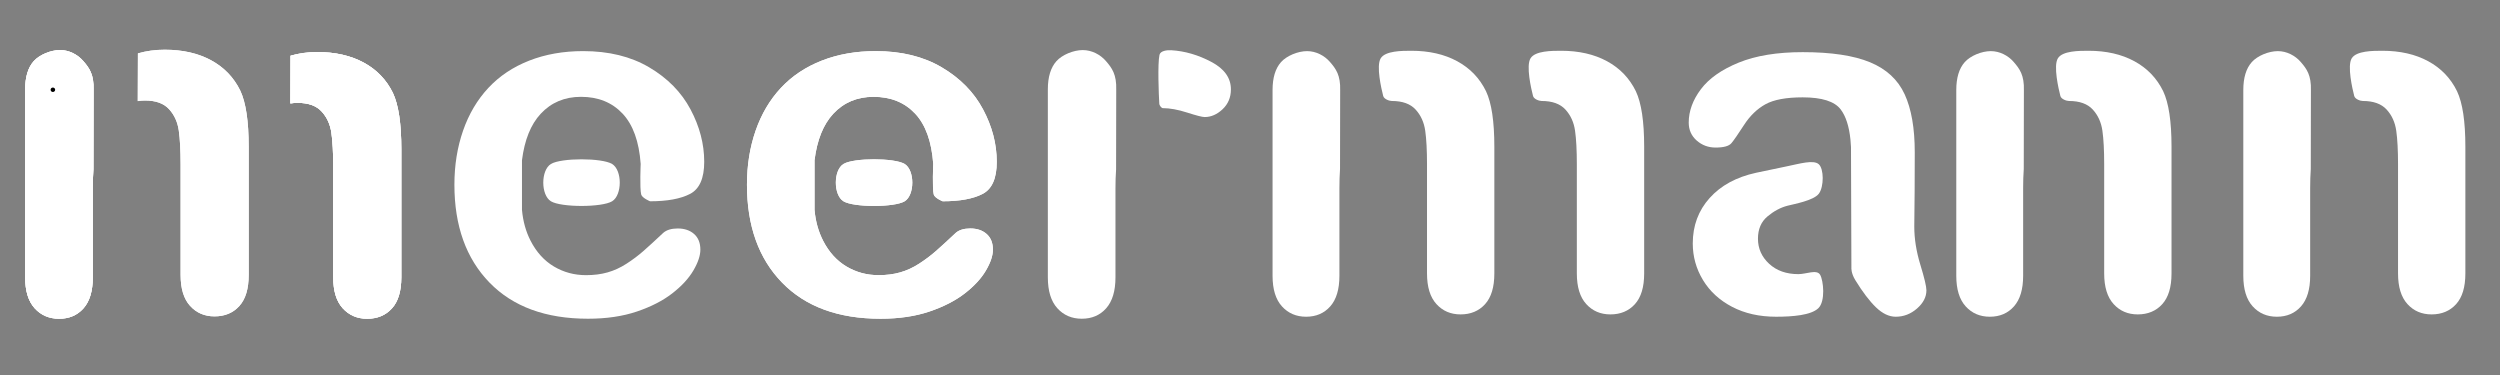 <?xml version="1.0" encoding="UTF-8" standalone="no"?>
<!DOCTYPE svg PUBLIC "-//W3C//DTD SVG 1.1//EN" "http://www.w3.org/Graphics/SVG/1.1/DTD/svg11.dtd">
<svg width="100%" height="100%" viewBox="0 0 100 15" version="1.1" xmlns="http://www.w3.org/2000/svg" xmlns:xlink="http://www.w3.org/1999/xlink" xml:space="preserve" xmlns:serif="http://www.serif.com/" style="fill-rule:evenodd;clip-rule:evenodd;stroke-linecap:round;stroke-linejoin:round;stroke-miterlimit:1.5;">
    <rect x="0" y="0" width="100" height="15" fill="#808080" stroke="none"/>
    <g transform="matrix(0.176,0,0,0.176,-2.021,0.35)">
        <path d="M77.514,10.678C79.428,10.122 81.458,9.844 83.605,9.844C87.689,9.844 91.208,10.647 94.161,12.251C97.115,13.856 99.321,16.153 100.78,19.143C102.056,21.841 102.694,26.089 102.694,31.887L102.694,61.041C102.694,64.177 101.983,66.529 100.561,68.097C99.139,69.665 97.261,70.449 94.927,70.449C92.666,70.449 90.816,69.656 89.375,68.069C87.935,66.483 87.215,64.14 87.215,61.041L87.215,35.935C87.215,32.726 87.078,30.155 86.805,28.223C86.531,26.29 85.793,24.667 84.589,23.355C83.386,22.042 81.563,21.386 79.12,21.386C78.564,21.386 78.016,21.432 77.477,21.525L77.514,10.678Z" style="fill:white;"/>
    </g>
    <g transform="matrix(0.176,0,0,0.176,-2.021,0.35)">
        <path d="M77.514,10.678C79.428,10.122 81.458,9.844 83.605,9.844C87.689,9.844 91.208,10.647 94.161,12.251C97.115,13.856 99.321,16.153 100.78,19.143C102.056,21.841 102.694,26.089 102.694,31.887L102.694,61.041C102.694,64.177 101.983,66.529 100.561,68.097C99.139,69.665 97.261,70.449 94.927,70.449C92.666,70.449 90.816,69.656 89.375,68.069C87.935,66.483 87.215,64.14 87.215,61.041L87.215,35.935C87.215,32.726 87.078,30.155 86.805,28.223C86.531,26.29 85.793,24.667 84.589,23.355C83.386,22.042 81.563,21.386 79.12,21.386C78.564,21.386 78.016,21.432 77.477,21.525L77.514,10.678Z" style="fill:white;"/>
    </g>
    <g transform="matrix(0.176,0,0,0.176,-8.126,0.256)">
        <path d="M77.514,10.678C79.428,10.122 81.458,9.844 83.605,9.844C87.689,9.844 91.208,10.647 94.161,12.251C97.115,13.856 99.321,16.153 100.78,19.143C102.056,21.841 102.694,26.089 102.694,31.887L102.694,61.041C102.694,64.177 101.983,66.529 100.561,68.097C99.139,69.665 97.261,70.449 94.927,70.449C92.666,70.449 90.816,69.656 89.375,68.069C87.935,66.483 87.215,64.14 87.215,61.041L87.215,35.935C87.215,32.726 87.078,30.155 86.805,28.223C86.531,26.29 85.793,24.667 84.589,23.355C83.386,22.042 81.563,21.386 79.12,21.386C78.564,21.386 78.016,21.432 77.477,21.525L77.514,10.678Z" style="fill:white;"/>
    </g>
    <g transform="matrix(0.176,0,0,0.176,-2.021,0.35)">
        <path d="M32.714,36.482C32.62,37.852 32.573,39.31 32.573,40.858L32.573,61.041C32.573,64.14 31.871,66.483 30.467,68.069C29.063,69.656 27.212,70.449 24.915,70.449C22.654,70.449 20.804,69.656 19.363,68.069C17.923,66.483 17.203,64.14 17.203,61.041L17.203,18.323C17.203,15.515 17.85,13.382 19.145,11.923C20.439,10.464 23.025,9.392 25.14,9.392C27.182,9.392 29.126,10.411 30.393,11.872C31.773,13.463 32.855,14.918 32.745,18.448L32.714,36.482Z" style="fill:white;"/>
    </g>
    <g transform="matrix(0.176,0,0,0.176,-2.021,0.35)">
        <path d="M77.514,10.678C79.428,10.122 81.458,9.844 83.605,9.844C87.689,9.844 91.208,10.647 94.161,12.251C97.115,13.856 99.321,16.153 100.78,19.143C102.056,21.841 102.694,26.089 102.694,31.887L102.694,61.041C102.694,64.177 101.983,66.529 100.561,68.097C99.139,69.665 97.261,70.449 94.927,70.449C92.666,70.449 90.816,69.656 89.375,68.069C87.935,66.483 87.215,64.14 87.215,61.041L87.215,35.935C87.215,32.726 87.078,30.155 86.805,28.223C86.531,26.29 85.793,24.667 84.589,23.355C83.386,22.042 81.563,21.386 79.12,21.386C78.564,21.386 78.016,21.432 77.477,21.525L77.514,10.678Z" style="fill:white;"/>
    </g>
    <g transform="matrix(0.176,0,0,0.176,-8.126,0.256)">
        <path d="M77.514,10.678C79.428,10.122 81.458,9.844 83.605,9.844C87.689,9.844 91.208,10.647 94.161,12.251C97.115,13.856 99.321,16.153 100.78,19.143C102.056,21.841 102.694,26.089 102.694,31.887L102.694,61.041C102.694,64.177 101.983,66.529 100.561,68.097C99.139,69.665 97.261,70.449 94.927,70.449C92.666,70.449 90.816,69.656 89.375,68.069C87.935,66.483 87.215,64.14 87.215,61.041L87.215,35.935C87.215,32.726 87.078,30.155 86.805,28.223C86.531,26.29 85.793,24.667 84.589,23.355C83.386,22.042 81.563,21.386 79.12,21.386C78.564,21.386 78.016,21.432 77.477,21.525L77.514,10.678Z" style="fill:white;"/>
    </g>
    <g transform="matrix(0.176,0,0,0.176,-2.021,0.35)">
        <path d="M32.714,36.482C32.62,37.852 32.573,39.31 32.573,40.858L32.573,61.041C32.573,64.14 31.871,66.483 30.467,68.069C29.063,69.656 27.212,70.449 24.915,70.449C22.654,70.449 20.804,69.656 19.363,68.069C17.923,66.483 17.203,64.14 17.203,61.041L17.203,18.323C17.203,15.515 17.85,13.382 19.145,11.923C20.439,10.464 23.025,9.392 25.14,9.392C27.182,9.392 29.126,10.411 30.393,11.872C31.773,13.463 32.855,14.918 32.745,18.448L32.714,36.482Z" style="fill:white;"/>
    </g>
    <g transform="matrix(0.176,0,0,0.176,-2.021,0.35)">
        <path d="M32.714,36.482C32.62,37.852 32.573,39.31 32.573,40.858L32.573,61.041C32.573,64.14 31.871,66.483 30.467,68.069C29.063,69.656 27.212,70.449 24.915,70.449C22.654,70.449 20.804,69.656 19.363,68.069C17.923,66.483 17.203,64.14 17.203,61.041L17.203,18.323C17.203,15.515 17.85,13.382 19.145,11.923C20.439,10.464 23.025,9.392 25.14,9.392C27.182,9.392 29.126,10.411 30.393,11.872C31.773,13.463 32.855,14.918 32.745,18.448L32.714,36.482Z" style="fill:white;"/>
    </g>
    <g transform="matrix(0.176,0,0,0.176,38.886,0.35)">
        <path d="M32.714,36.482C32.62,37.852 32.573,39.31 32.573,40.858L32.573,61.041C32.573,64.14 31.871,66.483 30.467,68.069C29.063,69.656 27.212,70.449 24.915,70.449C22.654,70.449 20.804,69.656 19.363,68.069C17.923,66.483 17.203,64.14 17.203,61.041L17.203,18.323C17.203,15.515 17.85,13.382 19.145,11.923C20.439,10.464 23.025,9.392 25.14,9.392C27.182,9.392 29.126,10.411 30.393,11.872C31.773,13.463 32.855,14.918 32.745,18.448L32.714,36.482Z" style="fill:white;"/>
    </g>
    <g transform="matrix(0.174,0,0,0.174,47.909,0.411)">
        <path d="M32.714,36.482C32.62,37.852 32.573,39.31 32.573,40.858L32.573,61.041C32.573,64.14 31.871,66.483 30.467,68.069C29.063,69.656 27.212,70.449 24.915,70.449C22.654,70.449 20.804,69.656 19.363,68.069C17.923,66.483 17.203,64.14 17.203,61.041L17.203,18.323C17.203,15.515 17.85,13.382 19.145,11.923C20.439,10.464 23.025,9.392 25.14,9.392C27.182,9.392 29.126,10.411 30.393,11.872C31.773,13.463 32.855,14.918 32.745,18.448L32.714,36.482Z" style="fill:white;"/>
    </g>
    <g transform="matrix(0.174,0,0,0.174,80.746,0.318)">
        <path d="M76.572,11.576C77.649,9.844 81.458,9.844 83.605,9.844C87.689,9.844 91.208,10.647 94.161,12.251C97.115,13.856 99.321,16.153 100.78,19.143C102.056,21.841 102.694,26.089 102.694,31.887L102.694,61.041C102.694,64.177 101.983,66.529 100.561,68.097C99.139,69.665 97.261,70.449 94.927,70.449C92.666,70.449 90.816,69.656 89.375,68.069C87.935,66.483 87.215,64.14 87.215,61.041L87.215,35.935C87.215,32.726 87.078,30.155 86.805,28.223C86.531,26.29 85.793,24.667 84.589,23.355C83.386,22.042 81.563,21.386 79.12,21.386C78.564,21.386 77.336,20.973 77.144,20.236C76.72,18.601 75.496,13.308 76.572,11.576Z" style="fill:white;"/>
    </g>
    <g transform="matrix(0.174,0,0,0.174,68.992,0.318)">
        <path d="M76.572,11.576C77.649,9.844 81.458,9.844 83.605,9.844C87.689,9.844 91.208,10.647 94.161,12.251C97.115,13.856 99.321,16.153 100.78,19.143C102.056,21.841 102.694,26.089 102.694,31.887L102.694,61.041C102.694,64.177 101.983,66.529 100.561,68.097C99.139,69.665 97.261,70.449 94.927,70.449C92.666,70.449 90.816,69.656 89.375,68.069C87.935,66.483 87.215,64.14 87.215,61.041L87.215,35.935C87.215,32.726 87.078,30.155 86.805,28.223C86.531,26.29 85.793,24.667 84.589,23.355C83.386,22.042 81.563,21.386 79.12,21.386C78.564,21.386 77.336,20.973 77.144,20.236C76.72,18.601 75.496,13.308 76.572,11.576Z" style="fill:white;"/>
    </g>
    <g transform="matrix(0.174,0,0,0.174,47.898,0.318)">
        <path d="M76.572,11.576C77.649,9.844 81.458,9.844 83.605,9.844C87.689,9.844 91.208,10.647 94.161,12.251C97.115,13.856 99.321,16.153 100.78,19.143C102.056,21.841 102.694,26.089 102.694,31.887L102.694,61.041C102.694,64.177 101.983,66.529 100.561,68.097C99.139,69.665 97.261,70.449 94.927,70.449C92.666,70.449 90.816,69.656 89.375,68.069C87.935,66.483 87.215,64.14 87.215,61.041L87.215,35.935C87.215,32.726 87.078,30.155 86.805,28.223C86.531,26.29 85.793,24.667 84.589,23.355C83.386,22.042 81.563,21.386 79.12,21.386C78.564,21.386 77.336,20.973 77.144,20.236C76.72,18.601 75.496,13.308 76.572,11.576Z" style="fill:white;"/>
    </g>
    <g transform="matrix(0.174,0,0,0.174,41.905,0.318)">
        <path d="M76.572,11.576C77.649,9.844 81.458,9.844 83.605,9.844C87.689,9.844 91.208,10.647 94.161,12.251C97.115,13.856 99.321,16.153 100.78,19.143C102.056,21.841 102.694,26.089 102.694,31.887L102.694,61.041C102.694,64.177 101.983,66.529 100.561,68.097C99.139,69.665 97.261,70.449 94.927,70.449C92.666,70.449 90.816,69.656 89.375,68.069C87.935,66.483 87.215,64.14 87.215,61.041L87.215,35.935C87.215,32.726 87.078,30.155 86.805,28.223C86.531,26.29 85.793,24.667 84.589,23.355C83.386,22.042 81.563,21.386 79.12,21.386C78.564,21.386 77.336,20.973 77.144,20.236C76.72,18.601 75.496,13.308 76.572,11.576Z" style="fill:white;"/>
    </g>
    <g transform="matrix(0.174,0,0,0.174,75.258,0.411)">
        <path d="M32.714,36.482C32.62,37.852 32.573,39.31 32.573,40.858L32.573,61.041C32.573,64.14 31.871,66.483 30.467,68.069C29.063,69.656 27.212,70.449 24.915,70.449C22.654,70.449 20.804,69.656 19.363,68.069C17.923,66.483 17.203,64.14 17.203,61.041L17.203,18.323C17.203,15.515 17.85,13.382 19.145,11.923C20.439,10.464 23.025,9.392 25.14,9.392C27.182,9.392 29.126,10.411 30.393,11.872C31.773,13.463 32.855,14.918 32.745,18.448L32.714,36.482Z" style="fill:white;"/>
    </g>
    <g transform="matrix(0.174,0,0,0.174,86.739,0.411)">
        <path d="M32.714,36.482C32.62,37.852 32.573,39.31 32.573,40.858L32.573,61.041C32.573,64.14 31.871,66.483 30.467,68.069C29.063,69.656 27.212,70.449 24.915,70.449C22.654,70.449 20.804,69.656 19.363,68.069C17.923,66.483 17.203,64.14 17.203,61.041L17.203,18.323C17.203,15.515 17.85,13.382 19.145,11.923C20.439,10.464 23.025,9.392 25.14,9.392C27.182,9.392 29.126,10.411 30.393,11.872C31.773,13.463 32.855,14.918 32.745,18.448L32.714,36.482Z" style="fill:white;"/>
    </g>
    <g transform="matrix(0.176,0,0,0.176,9.744,0.35)">
        <path d="M129.756,45.713L129.756,46.583L129.756,45.713C129.99,48.309 130.642,50.647 131.711,52.727C133.042,55.316 134.81,57.267 137.016,58.579C139.223,59.892 141.657,60.548 144.318,60.548C146.105,60.548 147.737,60.339 149.214,59.919C150.691,59.5 152.122,58.844 153.507,57.95C154.893,57.057 156.169,56.1 157.336,55.079C158.503,54.058 160.016,52.672 161.876,50.922C162.642,50.265 163.736,49.937 165.158,49.937C166.689,49.937 167.929,50.357 168.877,51.195C169.825,52.034 170.299,53.219 170.299,54.751C170.299,56.1 169.771,57.677 168.713,59.482C167.656,61.287 166.06,63.019 163.927,64.678C161.794,66.337 159.114,67.714 155.887,68.808C152.66,69.902 148.949,70.449 144.756,70.449C135.166,70.449 127.709,67.714 122.385,62.244C117.061,56.774 114.399,49.354 114.399,39.982C114.399,35.57 115.056,31.477 116.368,27.703C117.681,23.929 119.595,20.693 122.111,17.994C124.628,15.296 127.727,13.227 131.41,11.786C135.093,10.346 139.177,9.626 143.662,9.626C149.496,9.626 154.501,10.856 158.676,13.318C162.852,15.779 165.978,18.961 168.057,22.862C170.135,26.764 171.175,30.739 171.175,34.786C171.175,38.542 170.099,40.976 167.947,42.088C165.796,43.2 162.769,43.757 158.868,43.757C158.868,43.757 157.055,43.027 156.848,42.204C156.492,40.791 156.735,35.279 156.735,35.279C156.37,30.173 154.993,26.354 152.605,23.82C150.217,21.285 147.071,20.018 143.17,20.018C139.45,20.018 136.396,21.303 134.008,23.874C131.756,26.298 130.339,29.816 129.756,34.427L129.756,34.068L129.756,34.427C129.742,34.72 129.76,34.974 129.756,35.279L129.66,35.279L129.756,35.279L129.756,43.757C129.764,44.424 129.762,45.079 129.756,45.713Z" style="fill:white;"/>
    </g>
    <g transform="matrix(0.176,0,0,0.176,9.744,0.35)">
        <path d="M150.242,43.757C147.924,45.17 138.654,45.17 136.336,43.757C134.018,42.344 134.018,36.692 136.336,35.279C138.654,33.866 147.924,33.866 150.242,35.279C152.56,36.692 152.56,42.344 150.242,43.757Z" style="fill:white;"/>
    </g>
    <g transform="matrix(0.176,0,0,0.176,9.744,0.35)">
        <path d="M129.756,45.713L129.756,46.583L129.756,45.713C129.99,48.309 130.642,50.647 131.711,52.727C133.042,55.316 134.81,57.267 137.016,58.579C139.223,59.892 141.657,60.548 144.318,60.548C146.105,60.548 147.737,60.339 149.214,59.919C150.691,59.5 152.122,58.844 153.507,57.95C154.893,57.057 156.169,56.1 157.336,55.079C158.503,54.058 160.016,52.672 161.876,50.922C162.642,50.265 163.736,49.937 165.158,49.937C166.689,49.937 167.929,50.357 168.877,51.195C169.825,52.034 170.299,53.219 170.299,54.751C170.299,56.1 169.771,57.677 168.713,59.482C167.656,61.287 166.06,63.019 163.927,64.678C161.794,66.337 159.114,67.714 155.887,68.808C152.66,69.902 148.949,70.449 144.756,70.449C135.166,70.449 127.709,67.714 122.385,62.244C117.061,56.774 114.399,49.354 114.399,39.982C114.399,35.57 115.056,31.477 116.368,27.703C117.681,23.929 119.595,20.693 122.111,17.994C124.628,15.296 127.727,13.227 131.41,11.786C135.093,10.346 139.177,9.626 143.662,9.626C149.496,9.626 154.501,10.856 158.676,13.318C162.852,15.779 165.978,18.961 168.057,22.862C170.135,26.764 171.175,30.739 171.175,34.786C171.175,38.542 170.099,40.976 167.947,42.088C165.796,43.2 162.769,43.757 158.868,43.757C158.868,43.757 157.055,43.027 156.848,42.204C156.492,40.791 156.735,35.279 156.735,35.279C156.37,30.173 154.993,26.354 152.605,23.82C150.217,21.285 147.071,20.018 143.17,20.018C139.45,20.018 136.396,21.303 134.008,23.874C131.756,26.298 130.339,29.816 129.756,34.427L129.756,34.068L129.756,34.427C129.742,34.72 129.76,34.974 129.756,35.279L129.66,35.279L129.756,35.279L129.756,43.757C129.764,44.424 129.762,45.079 129.756,45.713Z" style="fill:white;"/>
    </g>
    <g transform="matrix(0.176,0,0,0.176,-1.958,0.35)">
        <path d="M129.756,45.713L129.756,46.583L129.756,45.713C129.99,48.309 130.642,50.647 131.711,52.727C133.042,55.316 134.81,57.267 137.016,58.579C139.223,59.892 141.657,60.548 144.318,60.548C146.105,60.548 147.737,60.339 149.214,59.919C150.691,59.5 152.122,58.844 153.507,57.95C154.893,57.057 156.169,56.1 157.336,55.079C158.503,54.058 160.016,52.672 161.876,50.922C162.642,50.265 163.736,49.937 165.158,49.937C166.689,49.937 167.929,50.357 168.877,51.195C169.825,52.034 170.299,53.219 170.299,54.751C170.299,56.1 169.771,57.677 168.713,59.482C167.656,61.287 166.06,63.019 163.927,64.678C161.794,66.337 159.114,67.714 155.887,68.808C152.66,69.902 148.949,70.449 144.756,70.449C135.166,70.449 127.709,67.714 122.385,62.244C117.061,56.774 114.399,49.354 114.399,39.982C114.399,35.57 115.056,31.477 116.368,27.703C117.681,23.929 119.595,20.693 122.111,17.994C124.628,15.296 127.727,13.227 131.41,11.786C135.093,10.346 139.177,9.626 143.662,9.626C149.496,9.626 154.501,10.856 158.676,13.318C162.852,15.779 165.978,18.961 168.057,22.862C170.135,26.764 171.175,30.739 171.175,34.786C171.175,38.542 170.099,40.976 167.947,42.088C165.796,43.2 162.769,43.757 158.868,43.757C158.868,43.757 157.055,43.027 156.848,42.204C156.492,40.791 156.735,35.279 156.735,35.279C156.37,30.173 154.993,26.354 152.605,23.82C150.217,21.285 147.071,20.018 143.17,20.018C139.45,20.018 136.396,21.303 134.008,23.874C131.756,26.298 130.339,29.816 129.756,34.427L129.756,34.068L129.756,34.427C129.742,34.72 129.76,34.974 129.756,35.279L129.66,35.279L129.756,35.279L129.756,43.757C129.764,44.424 129.762,45.079 129.756,45.713Z" style="fill:white;"/>
    </g>
    <g transform="matrix(0.176,0,0,0.176,9.744,0.35)">
        <path d="M150.242,43.757C147.924,45.17 138.654,45.17 136.336,43.757C134.018,42.344 134.018,36.692 136.336,35.279C138.654,33.866 147.924,33.866 150.242,35.279C152.56,36.692 152.56,42.344 150.242,43.757Z" style="fill:white;"/>
    </g>
    <g transform="matrix(0.176,0,0,0.176,-1.958,0.35)">
        <path d="M150.242,43.757C147.924,45.17 138.654,45.17 136.336,43.757C134.018,42.344 134.018,36.692 136.336,35.279C138.654,33.866 147.924,33.866 150.242,35.279C152.56,36.692 152.56,42.344 150.242,43.757Z" style="fill:white;"/>
    </g>
    <g transform="matrix(0.176,0,0,0.176,-2.021,0.35)">
        <path d="M275.001,10.478C275.209,9.545 276.729,9.371 277.669,9.427C280.8,9.613 283.85,10.519 286.804,12.087C289.757,13.655 291.234,15.734 291.234,18.323C291.234,20.146 290.605,21.65 289.347,22.835C288.089,24.02 286.731,24.613 285.272,24.613C284.725,24.613 283.403,24.275 281.307,23.601C279.21,22.926 277.359,22.589 275.755,22.589C275.479,22.589 274.986,22.007 274.959,21.579C274.834,19.561 274.55,12.503 275.001,10.478Z" style="fill:white;"/>
    </g>
    <g transform="matrix(0.174,0,0,0.174,-1.694,0.411)">
        <path d="M435.126,29.728L435.075,18.599L435.126,29.728C434.814,26.658 434.062,24.342 432.872,22.78C431.468,20.939 428.56,20.018 424.148,20.018C420.355,20.018 417.502,20.547 415.588,21.604C413.673,22.662 412.032,24.248 410.665,26.363C409.297,28.478 408.331,29.873 407.766,30.547C407.201,31.222 405.988,31.559 404.129,31.559C402.451,31.559 401.002,31.021 399.78,29.946C398.559,28.87 397.948,27.493 397.948,25.816C397.948,23.191 398.878,20.638 400.737,18.158C402.597,15.679 405.496,13.637 409.434,12.032C413.372,10.428 418.277,9.626 424.148,9.626C430.711,9.626 435.871,10.401 439.627,11.95C443.383,13.5 446.035,15.952 447.585,19.307C449.135,22.662 449.91,27.11 449.91,32.653C449.91,36.154 449.901,39.126 449.882,41.569C449.864,44.012 449.837,46.728 449.8,49.719C449.8,52.526 450.265,55.453 451.195,58.497C452.125,61.542 452.59,63.502 452.59,64.377C452.59,65.909 451.87,67.304 450.429,68.562C448.989,69.82 447.357,70.449 445.534,70.449C444.003,70.449 442.489,69.728 440.994,68.288C439.499,66.848 437.913,64.76 436.236,62.025C435.219,60.368 435.345,59.163 435.345,59.163L435.251,31.45C435.29,31.438 435.212,31.461 435.251,31.45C435.223,30.852 435.182,30.278 435.126,29.728Z" style="fill:white;"/>
    </g>
    <g transform="matrix(0.174,0,0,0.174,-1.066,0.411)">
        <path d="M424.127,68.502C422.437,70.109 418.194,70.449 414.412,70.449C410.583,70.449 407.219,69.692 404.32,68.179C401.421,66.665 399.188,64.614 397.62,62.025C396.052,59.436 395.268,56.629 395.268,53.602C395.268,49.518 396.562,46.036 399.151,43.155C401.74,40.274 405.295,38.342 409.817,37.357C410.765,37.138 413.117,36.646 416.873,35.88C419.836,35.276 422.98,34.323 424.21,35.37C425.44,36.416 425.449,40.566 424.254,42.16C423.058,43.754 418.517,44.546 417.037,44.933C415.433,45.352 413.901,46.172 412.442,47.394C410.984,48.615 410.255,50.32 410.255,52.508C410.255,54.769 411.111,56.692 412.825,58.279C414.539,59.865 416.782,60.658 419.553,60.658C421.374,60.658 423.785,59.5 424.547,60.807C425.309,62.115 425.816,66.895 424.127,68.502Z" style="fill:white;"/>
    </g>
    <g transform="matrix(0.176,0,0,0.176,-2.021,0.35)">
        <path d="M23.513,18.411L23.488,18.411" style="fill:none;stroke:black;stroke-width:1px;"/>
    </g>
</svg>
